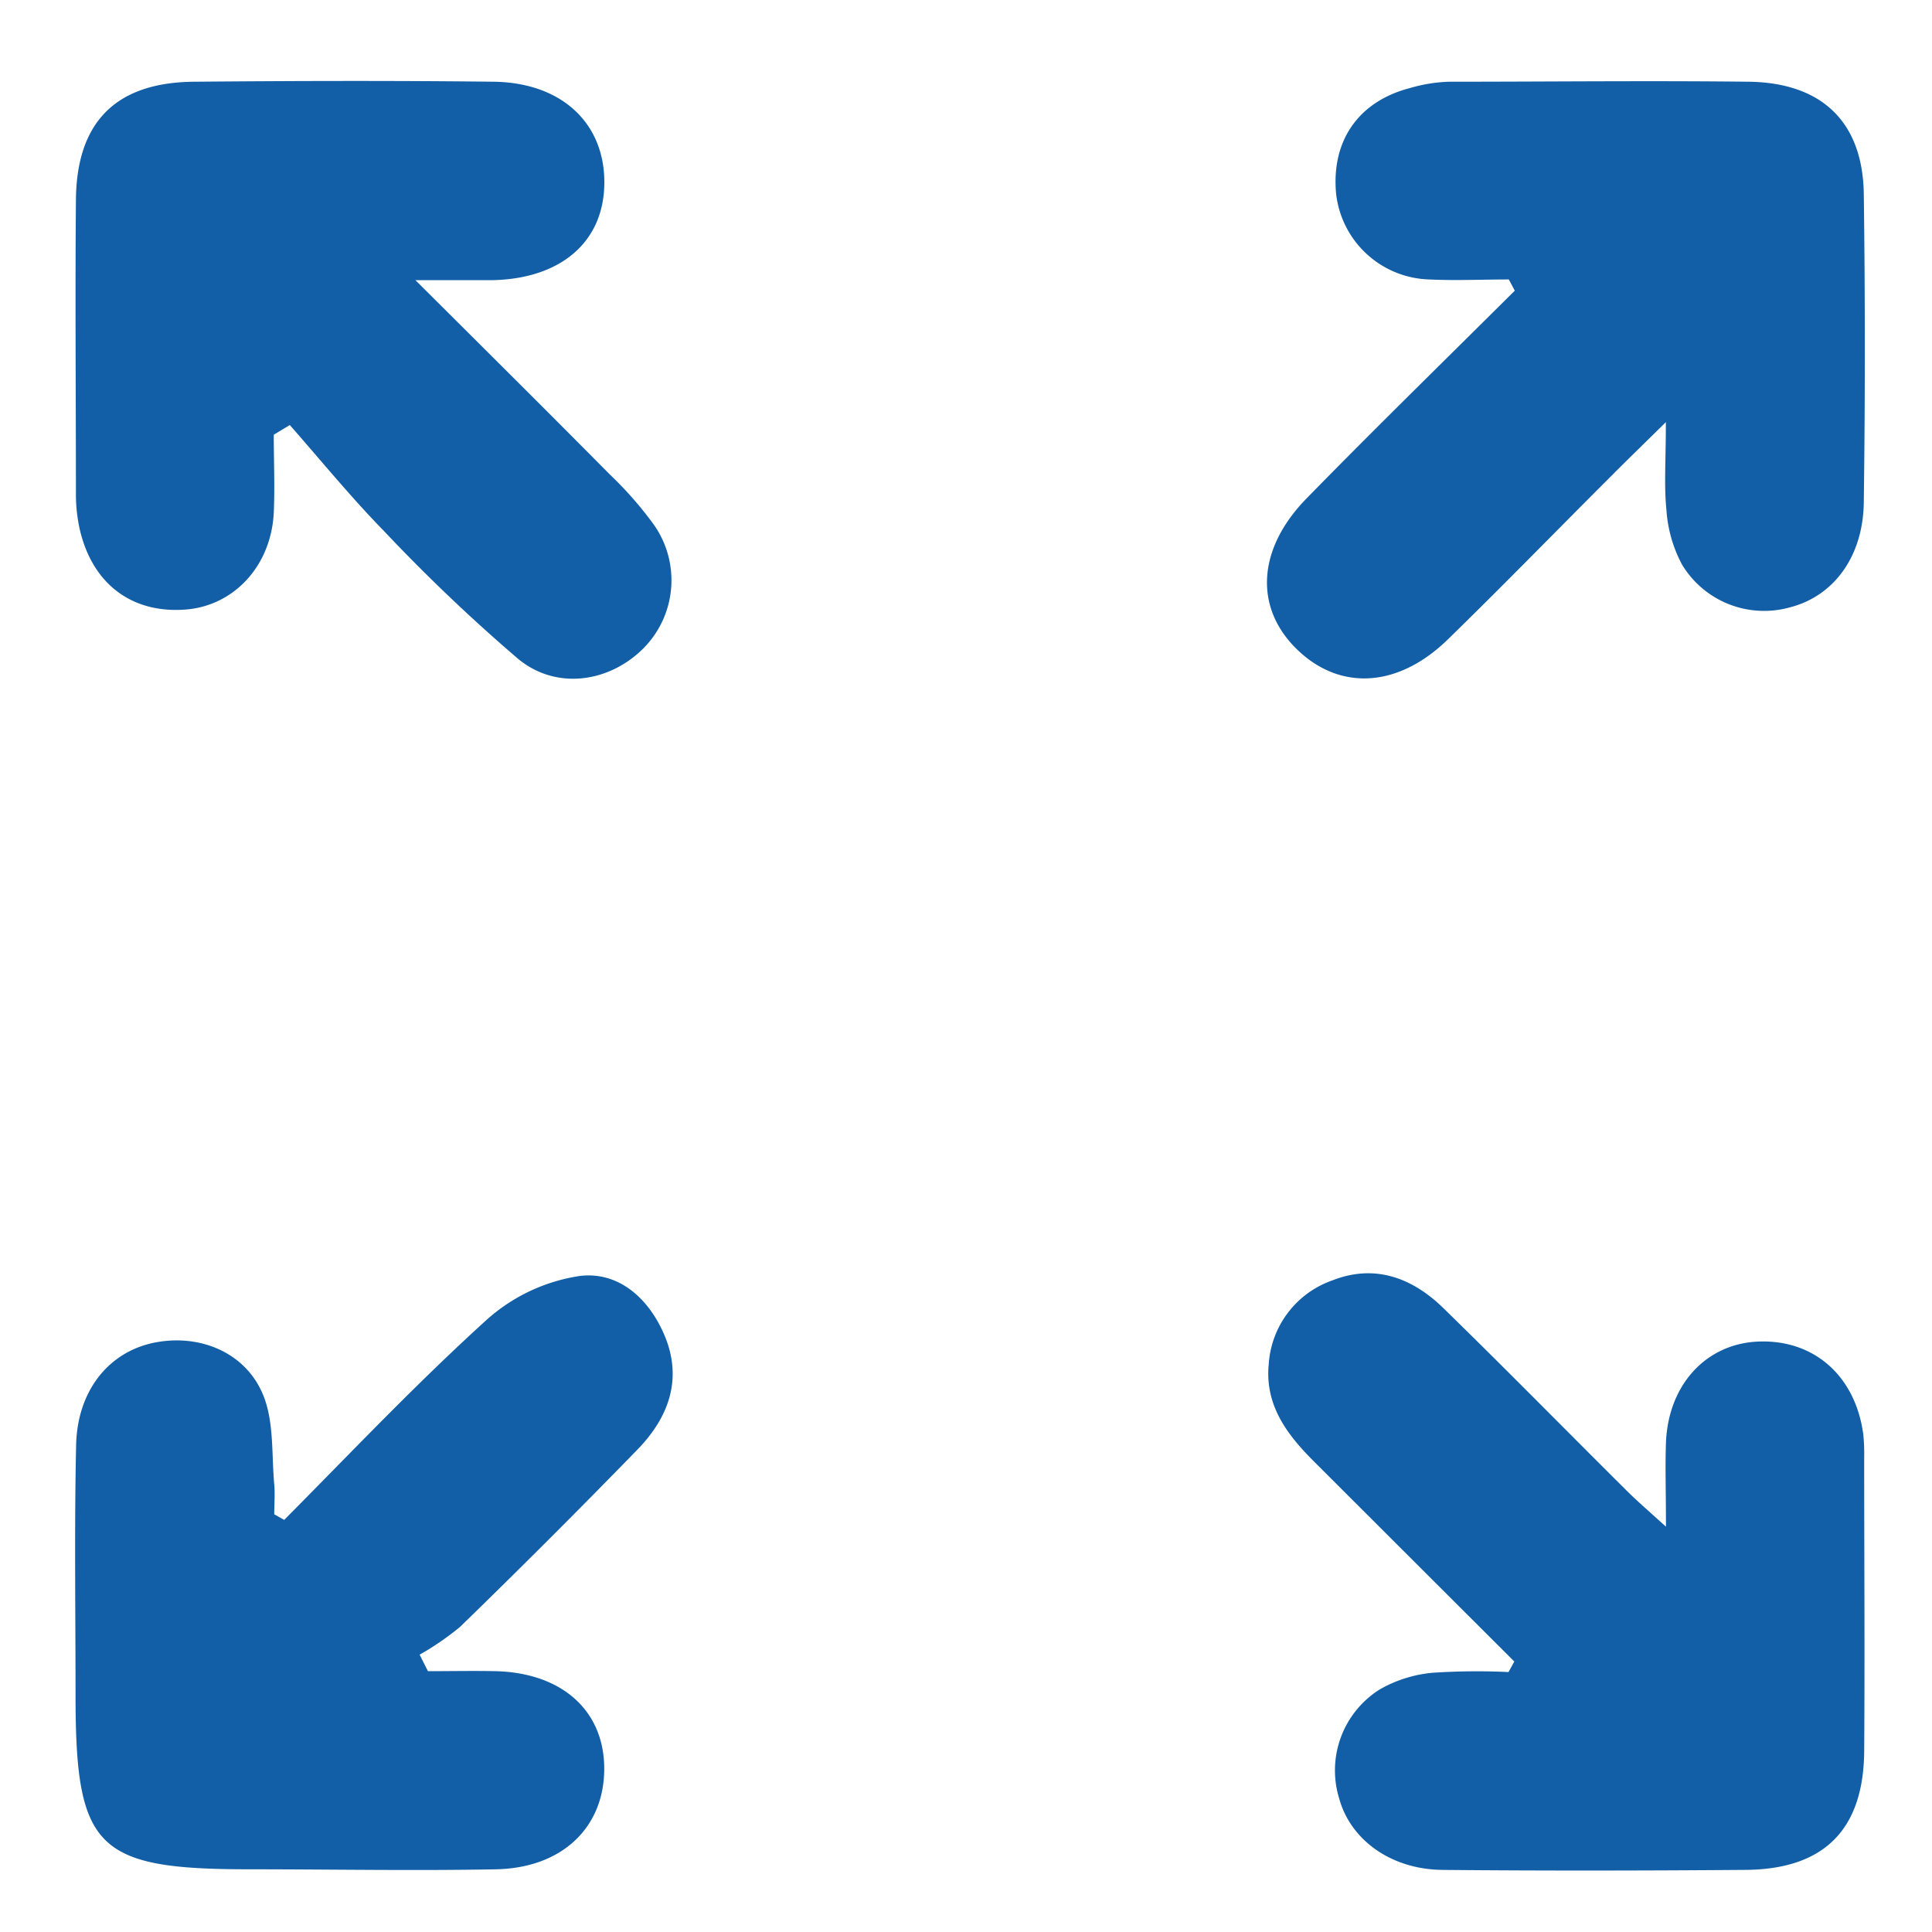 <svg xmlns="http://www.w3.org/2000/svg" id="Calque_1" data-name="Calque 1" viewBox="0 0 200 200"><defs><style>.cls-1{fill:#125fa7;}</style></defs><title>picto</title><path class="cls-1" d="M156.76,172Q146.38,161.64,136,151.27c-2.79-2.79-5.08-5.82-4.66-10.07a9.87,9.87,0,0,1,6.63-8.67c4.35-1.7,8.22-.25,11.4,2.84,6.4,6.24,12.65,12.61,19,18.92,1,1,2.15,2,4.09,3.75,0-3.61-.09-6.17,0-8.71.24-6,4.16-10.21,9.51-10.45,5.79-.26,10.12,3.55,10.92,9.64a19.74,19.74,0,0,1,.09,2.31c0,10.17.07,20.33,0,30.5q-.12,12.15-12.29,12.24c-10.47.08-21,.1-31.42,0-5.31-.07-9.46-3.13-10.63-7.36a9.9,9.9,0,0,1,4.14-11.29,13.4,13.4,0,0,1,5.57-1.76,70.09,70.09,0,0,1,7.81-.07Z"></path><path class="cls-1" d="M43,29C50.4,36.37,56.8,42.72,63.14,49.13a37.93,37.93,0,0,1,4.55,5.19,10,10,0,0,1-1,12.71c-3.5,3.58-9,4.47-13,1.22a180.33,180.33,0,0,1-14-13.34C36.3,51.44,33.22,47.66,30,44l-1.66,1c0,2.7.12,5.4,0,8.09-.28,5.45-4.05,9.55-9,10-5.6.48-9.74-2.57-11.07-8.23a16.6,16.6,0,0,1-.41-3.65c0-10.17-.09-20.33,0-30.5C7.92,12.62,12,8.52,20.12,8.46c10.32-.09,20.64-.12,31,0C58.19,8.56,62.63,12.8,62.56,19c-.06,6-4.43,9.8-11.44,10C48.89,29,46.65,29,43,29Z"></path><path class="cls-1" d="M156.19,28.93c-2.74,0-5.49.13-8.22,0a10,10,0,0,1-9.65-8.81c-.54-5.49,2.26-9.6,7.62-11A16.17,16.17,0,0,1,150,8.46c10.32,0,20.64-.12,31,0,7.61.09,11.84,4.18,11.94,11.64q.21,15.95,0,31.89c-.07,5.64-3.12,9.72-7.64,10.88a9.92,9.92,0,0,1-11.18-4.43,13.93,13.93,0,0,1-1.61-5.63c-.26-2.54-.06-5.13-.06-9.11-2.51,2.47-4.09,4-5.65,5.57-5.67,5.66-11.26,11.41-17,17-5.19,5-11.21,5.23-15.61.88s-4-10.41,1.11-15.6c7.08-7.24,14.33-14.32,21.51-21.46Z"></path><path class="cls-1" d="M29.42,157.34c6.95-7,13.7-14.14,21-20.75a18.56,18.56,0,0,1,9.58-4.5c4.07-.51,7.23,2.38,8.82,6.22,1.87,4.52.36,8.49-2.88,11.8q-9,9.25-18.3,18.29a28.91,28.91,0,0,1-4.2,2.89L44.3,173c2.35,0,4.7-.05,7.05,0,6.9.19,11.24,4.15,11.2,10.18s-4.38,10.2-11.23,10.33c-8.47.16-17,0-25.42,0-15.95,0-18.08-2.12-18.08-18.05,0-8.63-.13-17.26.06-25.88.13-5.61,3.36-9.59,8-10.57,4.77-1,9.68,1,11.44,5.6,1.05,2.75.79,6,1.07,9.05.09,1,0,2.06,0,3.1Z"></path></svg>